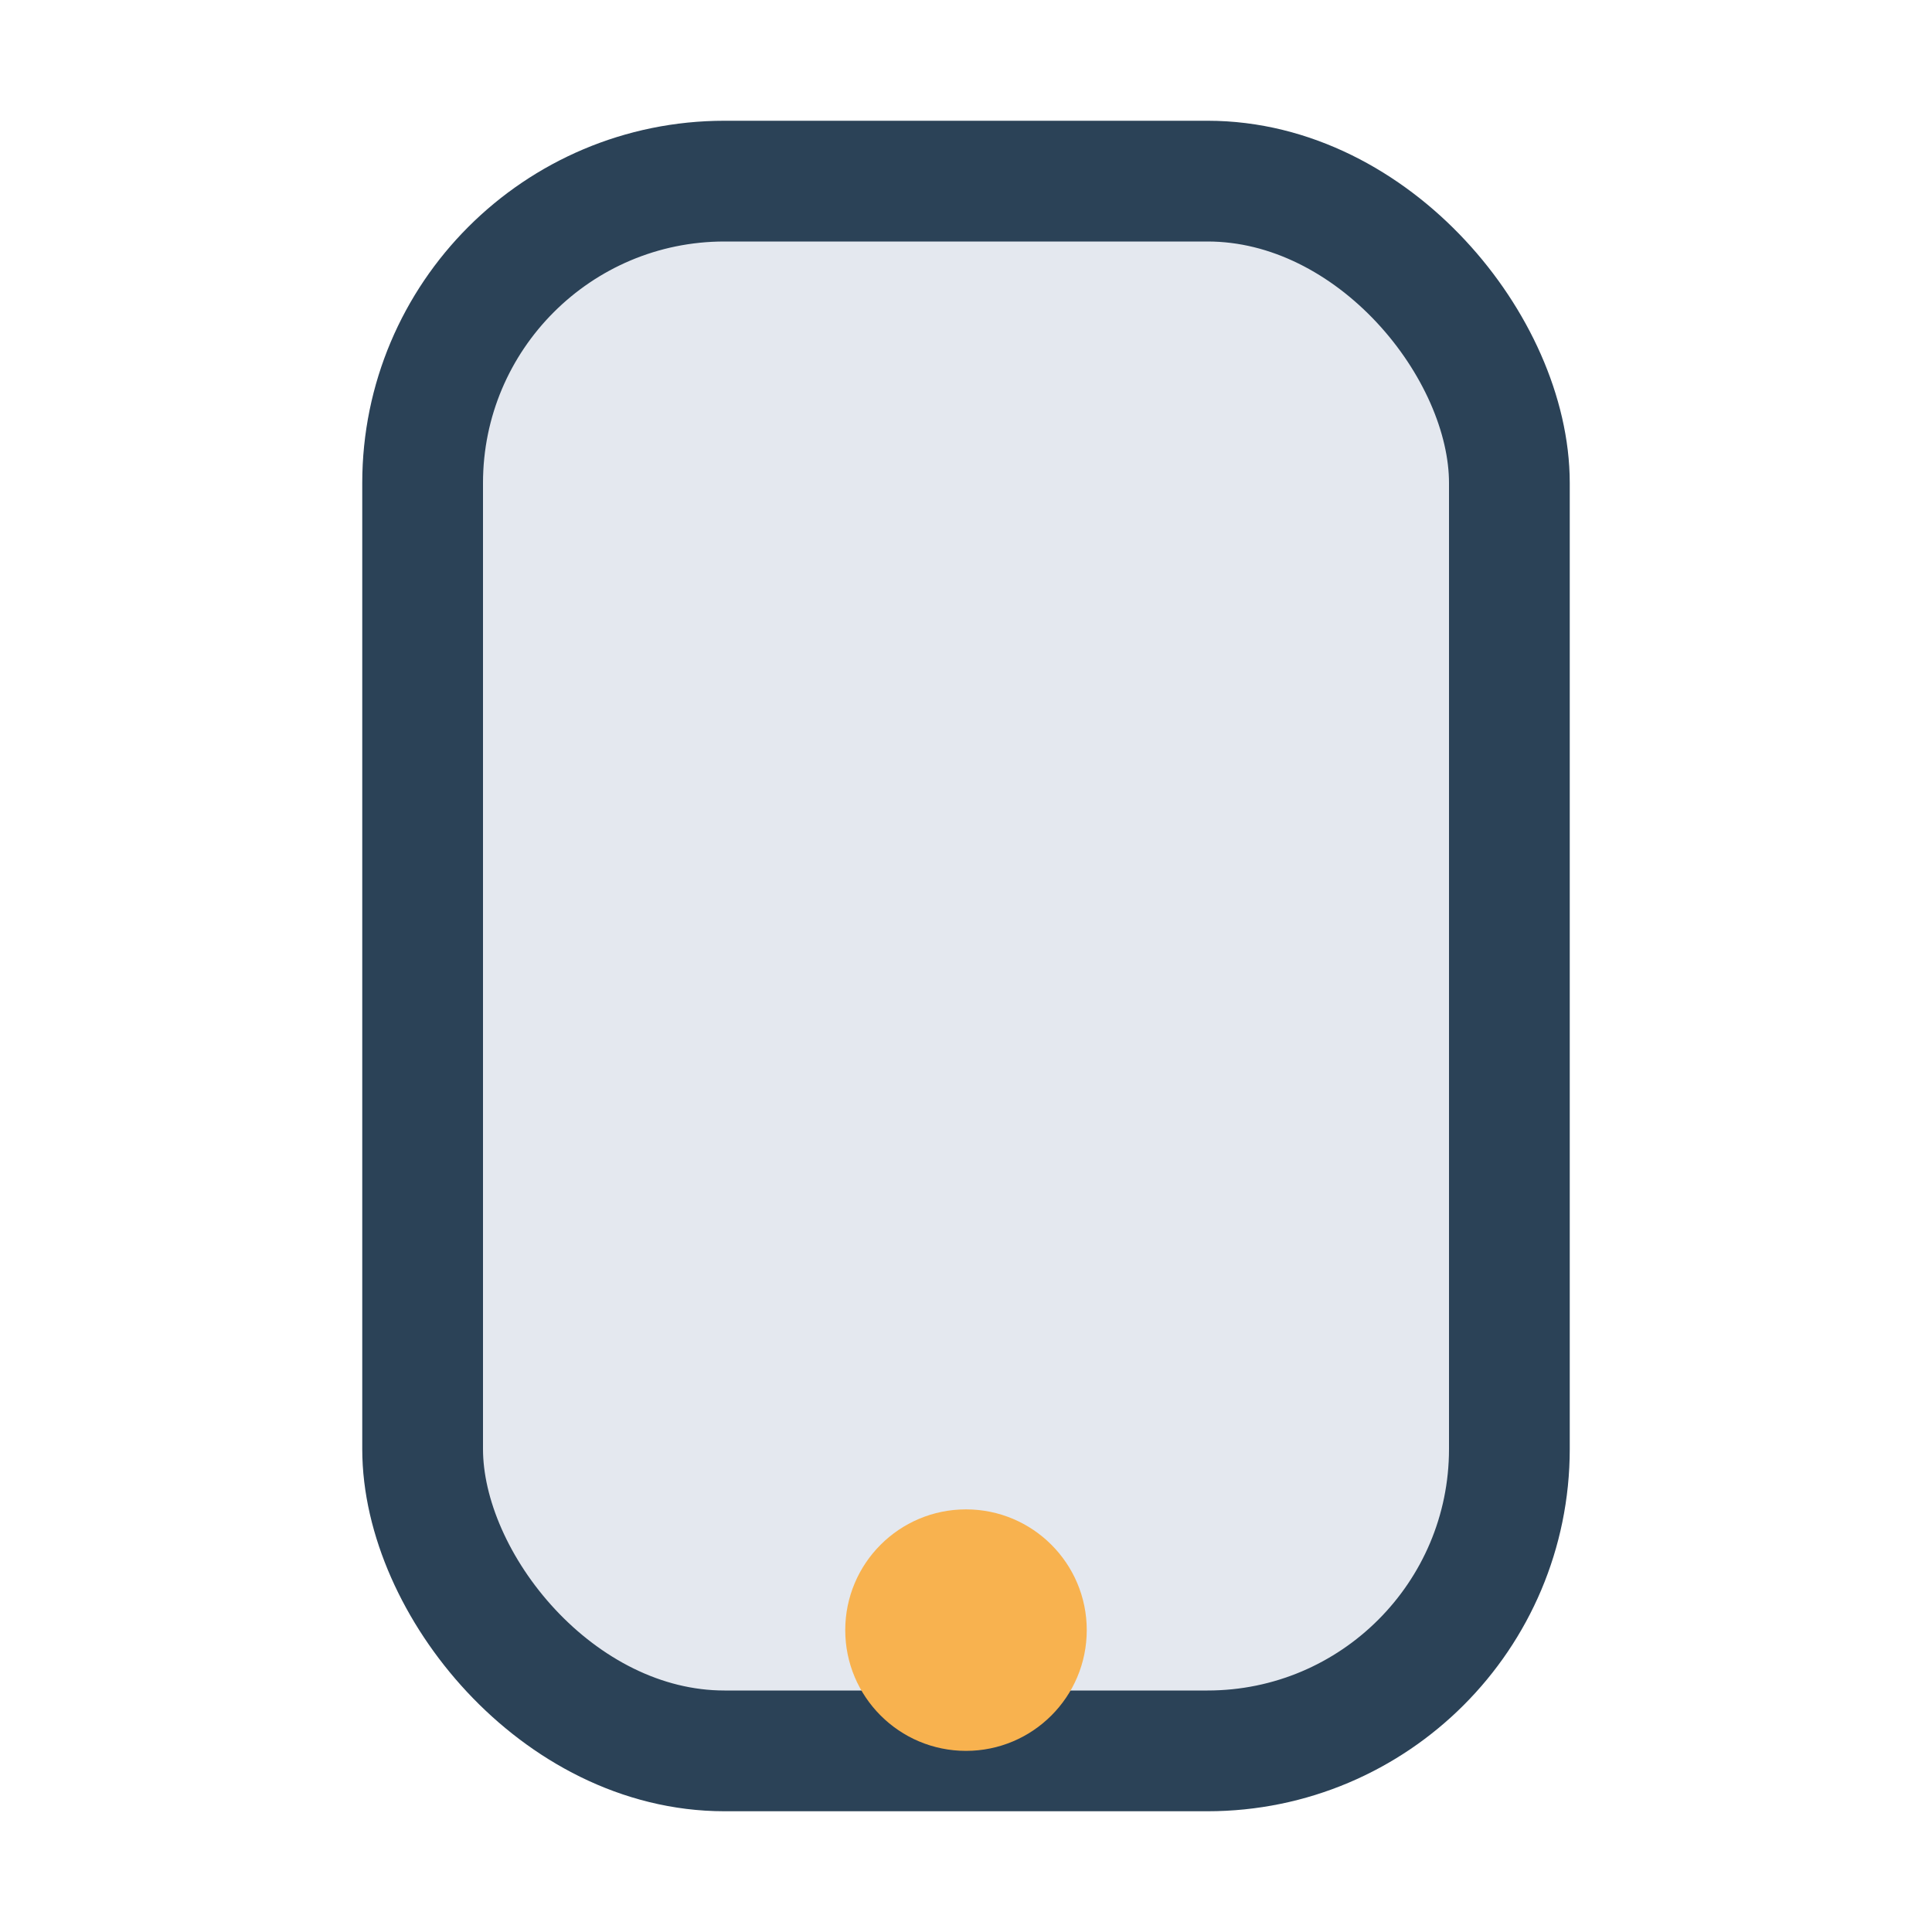 <?xml version="1.0" encoding="UTF-8"?>
<svg xmlns="http://www.w3.org/2000/svg" width="32" height="32" viewBox="0 0 32 32"><rect x="7" y="3" width="18" height="26" rx="5" fill="#E4E8EF" stroke="#2B4257" stroke-width="2"/><circle cx="16" cy="27" r="2" fill="#F8B24F"/></svg>